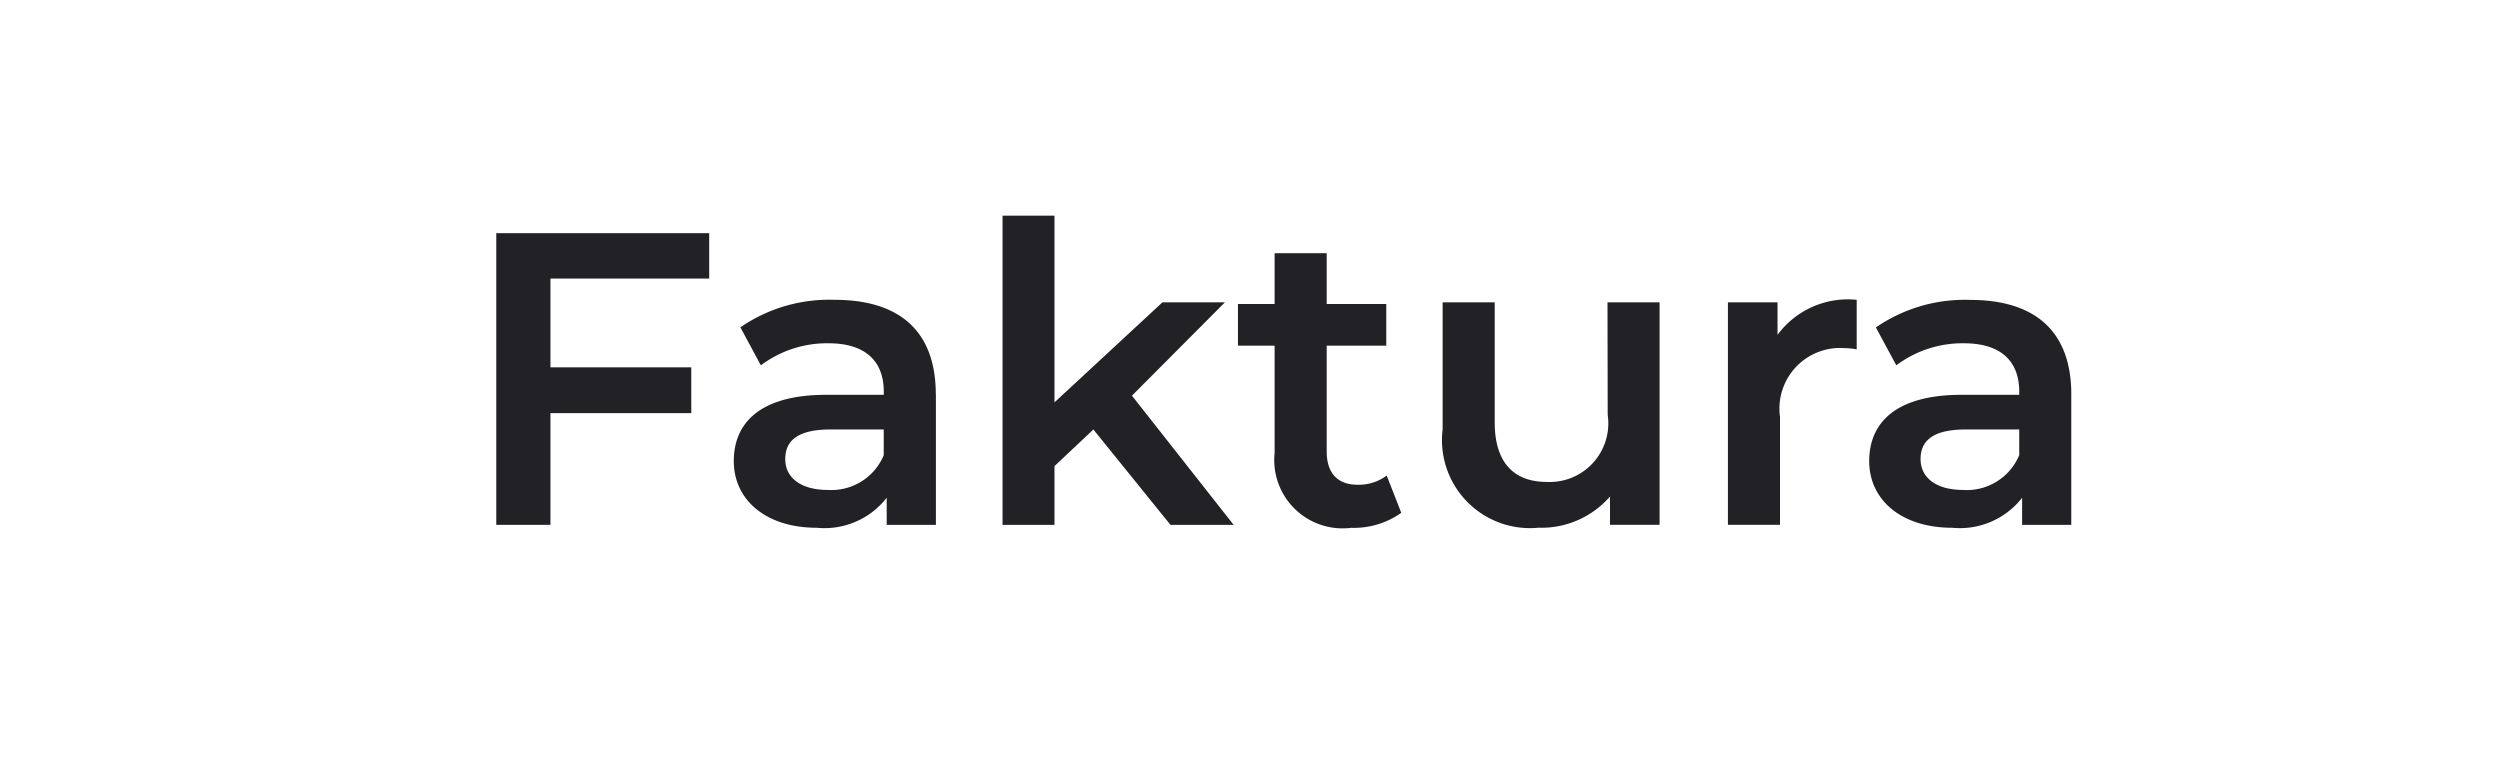 <svg id="Faktura_icon" xmlns="http://www.w3.org/2000/svg" xmlns:xlink="http://www.w3.org/1999/xlink" width="78" height="24" viewBox="0 0 78 24">
  <defs>
    <clipPath id="clip-path">
      <rect id="Rectangle_42061" data-name="Rectangle 42061" width="78" height="24" fill="none"/>
    </clipPath>
  </defs>
  <path id="Path_21125" data-name="Path 21125" d="M22.127,8.691H17.174v2.77h4.394V12.89H17.174v3.485h-1.69v-9.1h6.643Z" fill="#222226"/>
  <g id="Group_24604" data-name="Group 24604">
    <g id="Group_24603" data-name="Group 24603" clip-path="url(#clip-path)">
      <path id="Path_21126" data-name="Path 21126" d="M29.2,12.306v4.069H27.665V15.53a2.46,2.46,0,0,1-2.184.936c-1.586,0-2.587-.871-2.587-2.08,0-1.158.78-2.068,2.886-2.068h1.794v-.1c0-.949-.572-1.508-1.729-1.508a3.442,3.442,0,0,0-2.106.688L23.1,10.213a4.881,4.881,0,0,1,2.938-.859c2,0,3.159.95,3.159,2.952m-1.625,1.9V13.4H25.9c-1.1,0-1.4.416-1.4.924,0,.585.494.962,1.326.962A1.77,1.77,0,0,0,27.574,14.2" fill="#222226"/>
      <path id="Path_21127" data-name="Path 21127" d="M36.518,16.375,34.113,13.4,32.9,14.542v1.833H31.279V6.729H32.9v5.824l3.367-3.12h1.95l-2.9,2.912,3.172,4.03Z" fill="#222226"/>
      <path id="Path_21128" data-name="Path 21128" d="M43.72,16a2.553,2.553,0,0,1-1.56.468,2.133,2.133,0,0,1-2.392-2.34V10.785H38.624v-1.3h1.144V7.9h1.625V9.484h1.859v1.3H41.393v3.3c0,.676.338,1.04.962,1.04a1.461,1.461,0,0,0,.91-.286Z" fill="#222226"/>
      <path id="Path_21129" data-name="Path 21129" d="M50.154,9.432h1.625v6.942H50.232v-.883A2.836,2.836,0,0,1,48,16.465a2.746,2.746,0,0,1-2.99-3.068V9.432h1.625v3.744c0,1.261.6,1.86,1.625,1.86a1.829,1.829,0,0,0,1.9-2.093Z" fill="#222226"/>
      <path id="Path_21130" data-name="Path 21130" d="M55.459,10.447a2.729,2.729,0,0,1,2.47-1.093V10.9a2.147,2.147,0,0,0-.377-.038,1.892,1.892,0,0,0-2.016,2.145v3.367H53.911V9.432h1.548Z" fill="#222226"/>
      <path id="Path_21131" data-name="Path 21131" d="M64.624,12.306v4.069H63.09V15.53a2.46,2.46,0,0,1-2.184.936c-1.586,0-2.587-.871-2.587-2.08,0-1.158.78-2.068,2.886-2.068H63v-.1c0-.949-.572-1.508-1.729-1.508a3.442,3.442,0,0,0-2.106.688l-.637-1.182a4.881,4.881,0,0,1,2.938-.859c2,0,3.159.95,3.159,2.952M63,14.2V13.4H61.322c-1.1,0-1.4.416-1.4.924,0,.585.494.962,1.326.962A1.77,1.77,0,0,0,63,14.2" fill="#222226"/>
    </g>
  </g>
</svg>
